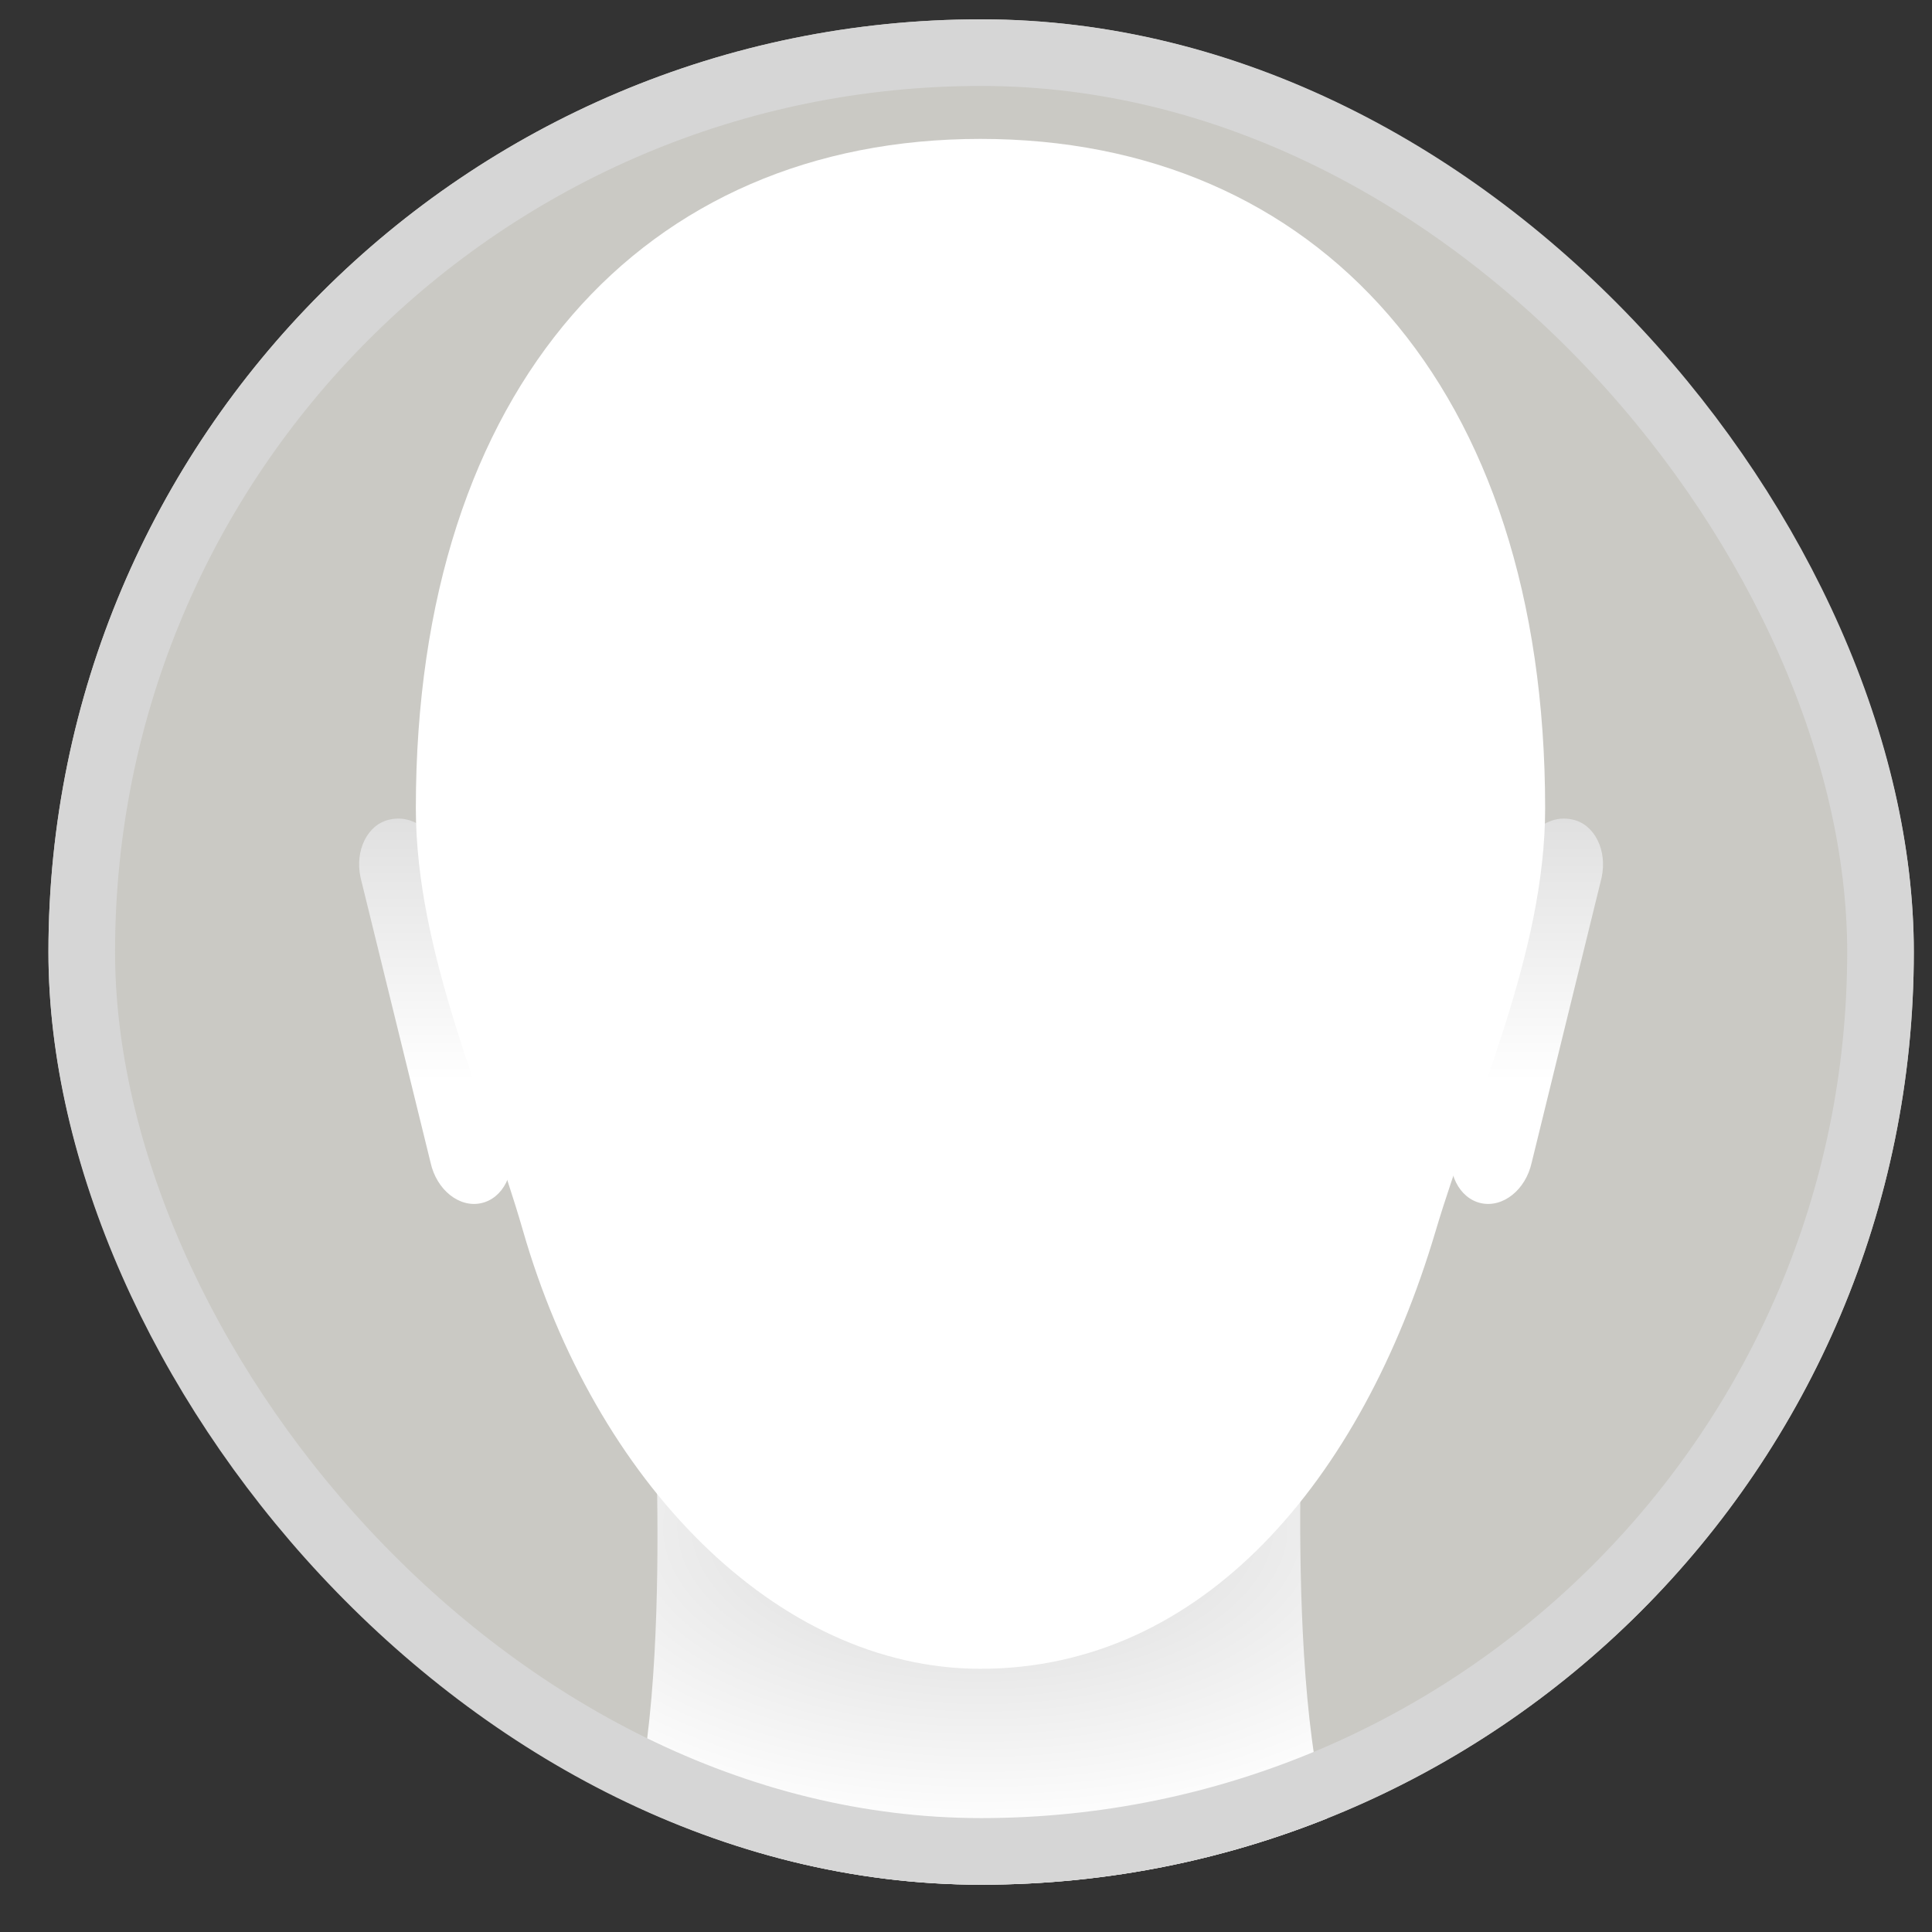 <svg width="29" height="29" viewBox="0 0 29 29" fill="none" xmlns="http://www.w3.org/2000/svg">
<rect x="0" y="0" width="29" height="29" fill="#333333" stroke="none"/>
<g clip-path="url(#clip0_3382_89594)">
<rect x="0.727" y="0.29" width="28" height="28" rx="14" fill="#CAC9C4"/>
<path d="M7.659 17.19C7.747 17.599 7.553 17.988 7.222 18.06C6.893 18.132 6.553 17.86 6.463 17.451L5.412 13.172C5.323 12.763 5.518 12.372 5.849 12.302C6.352 12.189 6.71 12.753 6.799 13.162L7.659 17.19Z" fill="url(#paint0_linear_3382_89594)"/>
<path d="M21.794 17.19C21.707 17.599 21.902 17.988 22.231 18.06C22.56 18.132 22.901 17.86 22.991 17.451L24.041 13.172C24.129 12.763 23.934 12.372 23.605 12.302C23.101 12.189 22.743 12.753 22.655 13.162L21.794 17.19Z" fill="url(#paint1_linear_3382_89594)"/>
<path d="M20.697 28.291C21.423 28.291 18.067 28.291 14.711 28.291C11.353 28.291 7.993 28.291 8.721 28.291C10.176 28.291 9.834 21.399 9.834 21.399H19.542C19.542 21.399 19.243 28.291 20.697 28.291Z" fill="url(#paint2_radial_3382_89594)"/>
<path d="M23.193 12.132C23.193 14.316 22.128 16.527 21.546 18.489C20.436 22.222 18.055 25.049 14.717 25.049C11.64 25.049 8.924 22.212 7.849 18.469C7.286 16.513 6.242 14.309 6.242 12.132C6.242 5.79 9.675 2.085 14.717 2.085C19.759 2.085 23.193 5.79 23.193 12.132Z" fill="url(#paint3_linear_3382_89594)"/>
</g>
<rect x="1.227" y="0.79" width="27" height="27" rx="13.5" stroke="#D6D6D6"/>
<defs>
<linearGradient id="paint0_linear_3382_89594" x1="6.535" y1="12.287" x2="6.535" y2="18.072" gradientUnits="userSpaceOnUse">
<stop stop-color="#E0E0E0"/>
<stop offset="0.682" stop-color="white"/>
</linearGradient>
<linearGradient id="paint1_linear_3382_89594" x1="22.918" y1="12.287" x2="22.918" y2="18.072" gradientUnits="userSpaceOnUse">
<stop stop-color="#E0E0E0"/>
<stop offset="0.682" stop-color="white"/>
</linearGradient>
<radialGradient id="paint2_radial_3382_89594" cx="0" cy="0" r="1" gradientUnits="userSpaceOnUse" gradientTransform="translate(14.748 22.922) rotate(90) scale(4.637 8.704)">
<stop stop-color="#D6D6D6"/>
<stop offset="1" stop-color="white"/>
</radialGradient>
<linearGradient id="paint3_linear_3382_89594" x1="14.718" y1="2.085" x2="14.718" y2="25.049" gradientUnits="userSpaceOnUse">
<stop stop-color="white"/>
<stop offset="0.682" stop-color="white"/>
</linearGradient>
<clipPath id="clip0_3382_89594">
<rect x="0.727" y="0.29" width="28" height="28" rx="14" fill="white"/>
</clipPath>
</defs>
</svg>
